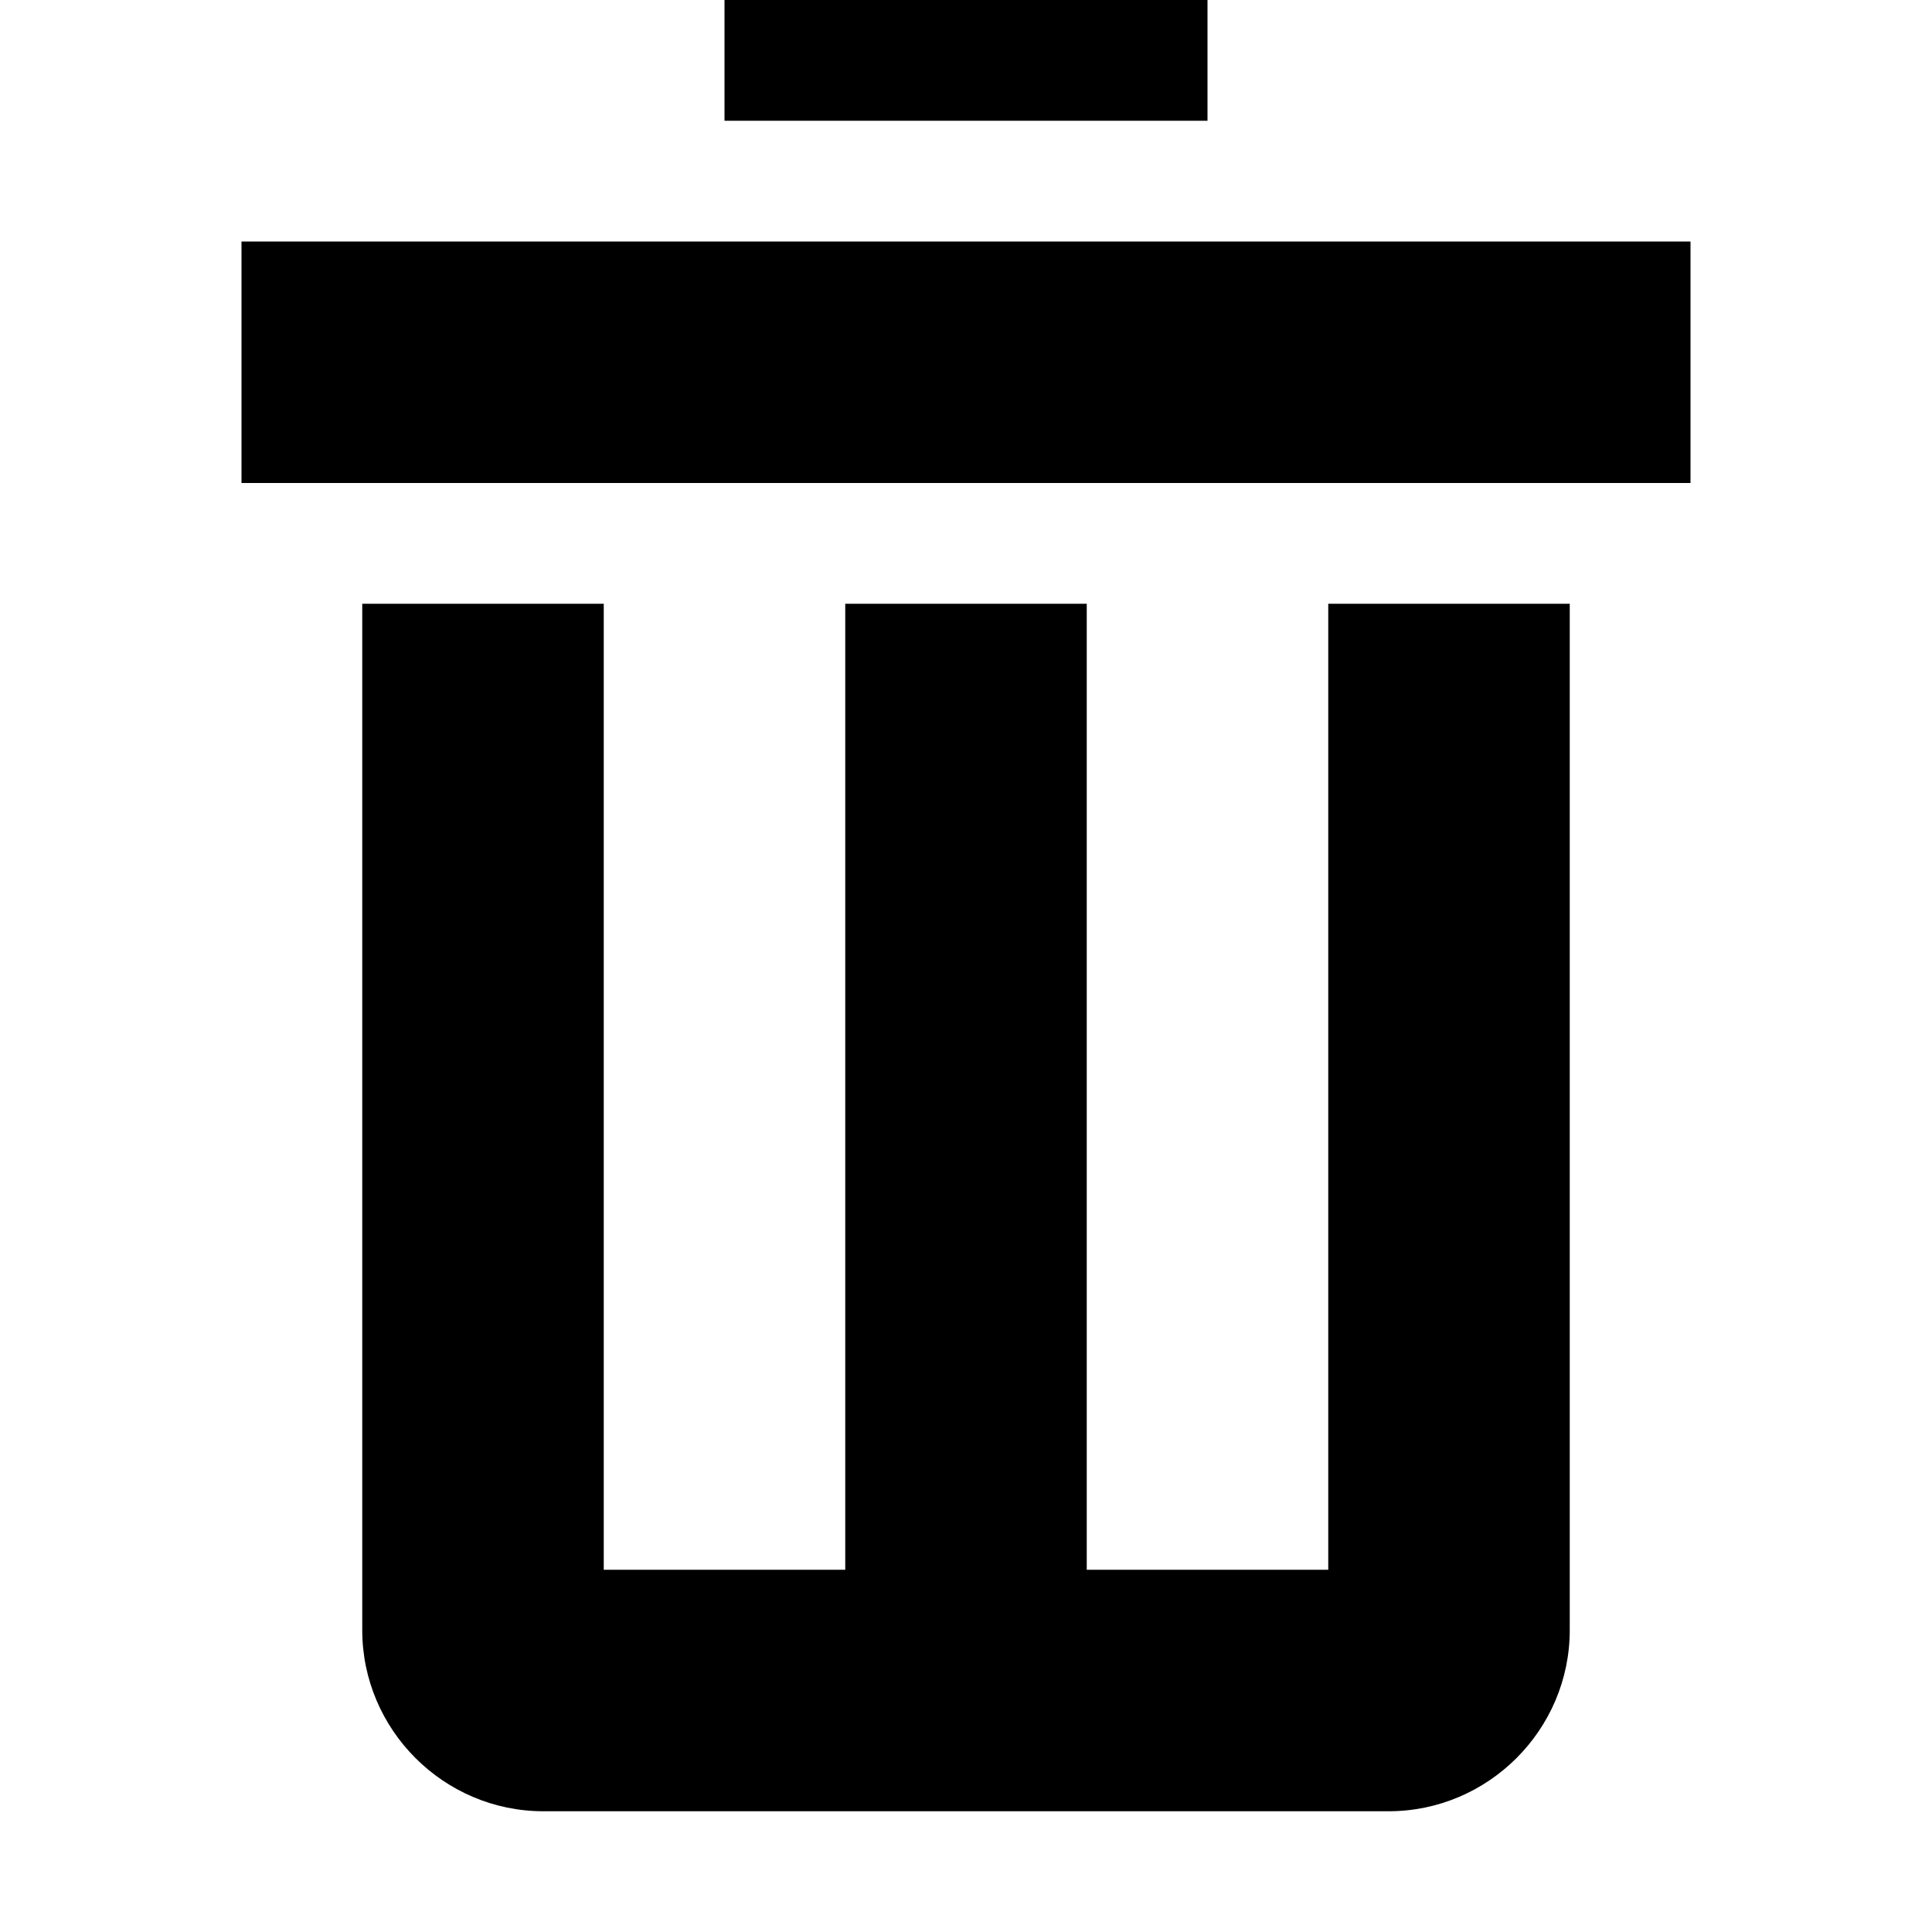 <?xml version="1.0" encoding="utf-8"?>

<svg width="800px" height="800px" viewBox="0 0 16 16" version="1.1" xmlns="http://www.w3.org/2000/svg" xmlns:xlink="http://www.w3.org/1999/xlink">
  <rect width="16" height="16" id="icon-bound" fill="none" />
  <path d="M11,5h2v8.5c0,0.825-0.675,1.5-1.5,1.5h-7C3.675,15,3,14.325,3,13.5V5h2v8h2V5h2v8h2V5z M2,2h12v2H2V2z M6,0h4v1H6V0z" />
</svg>